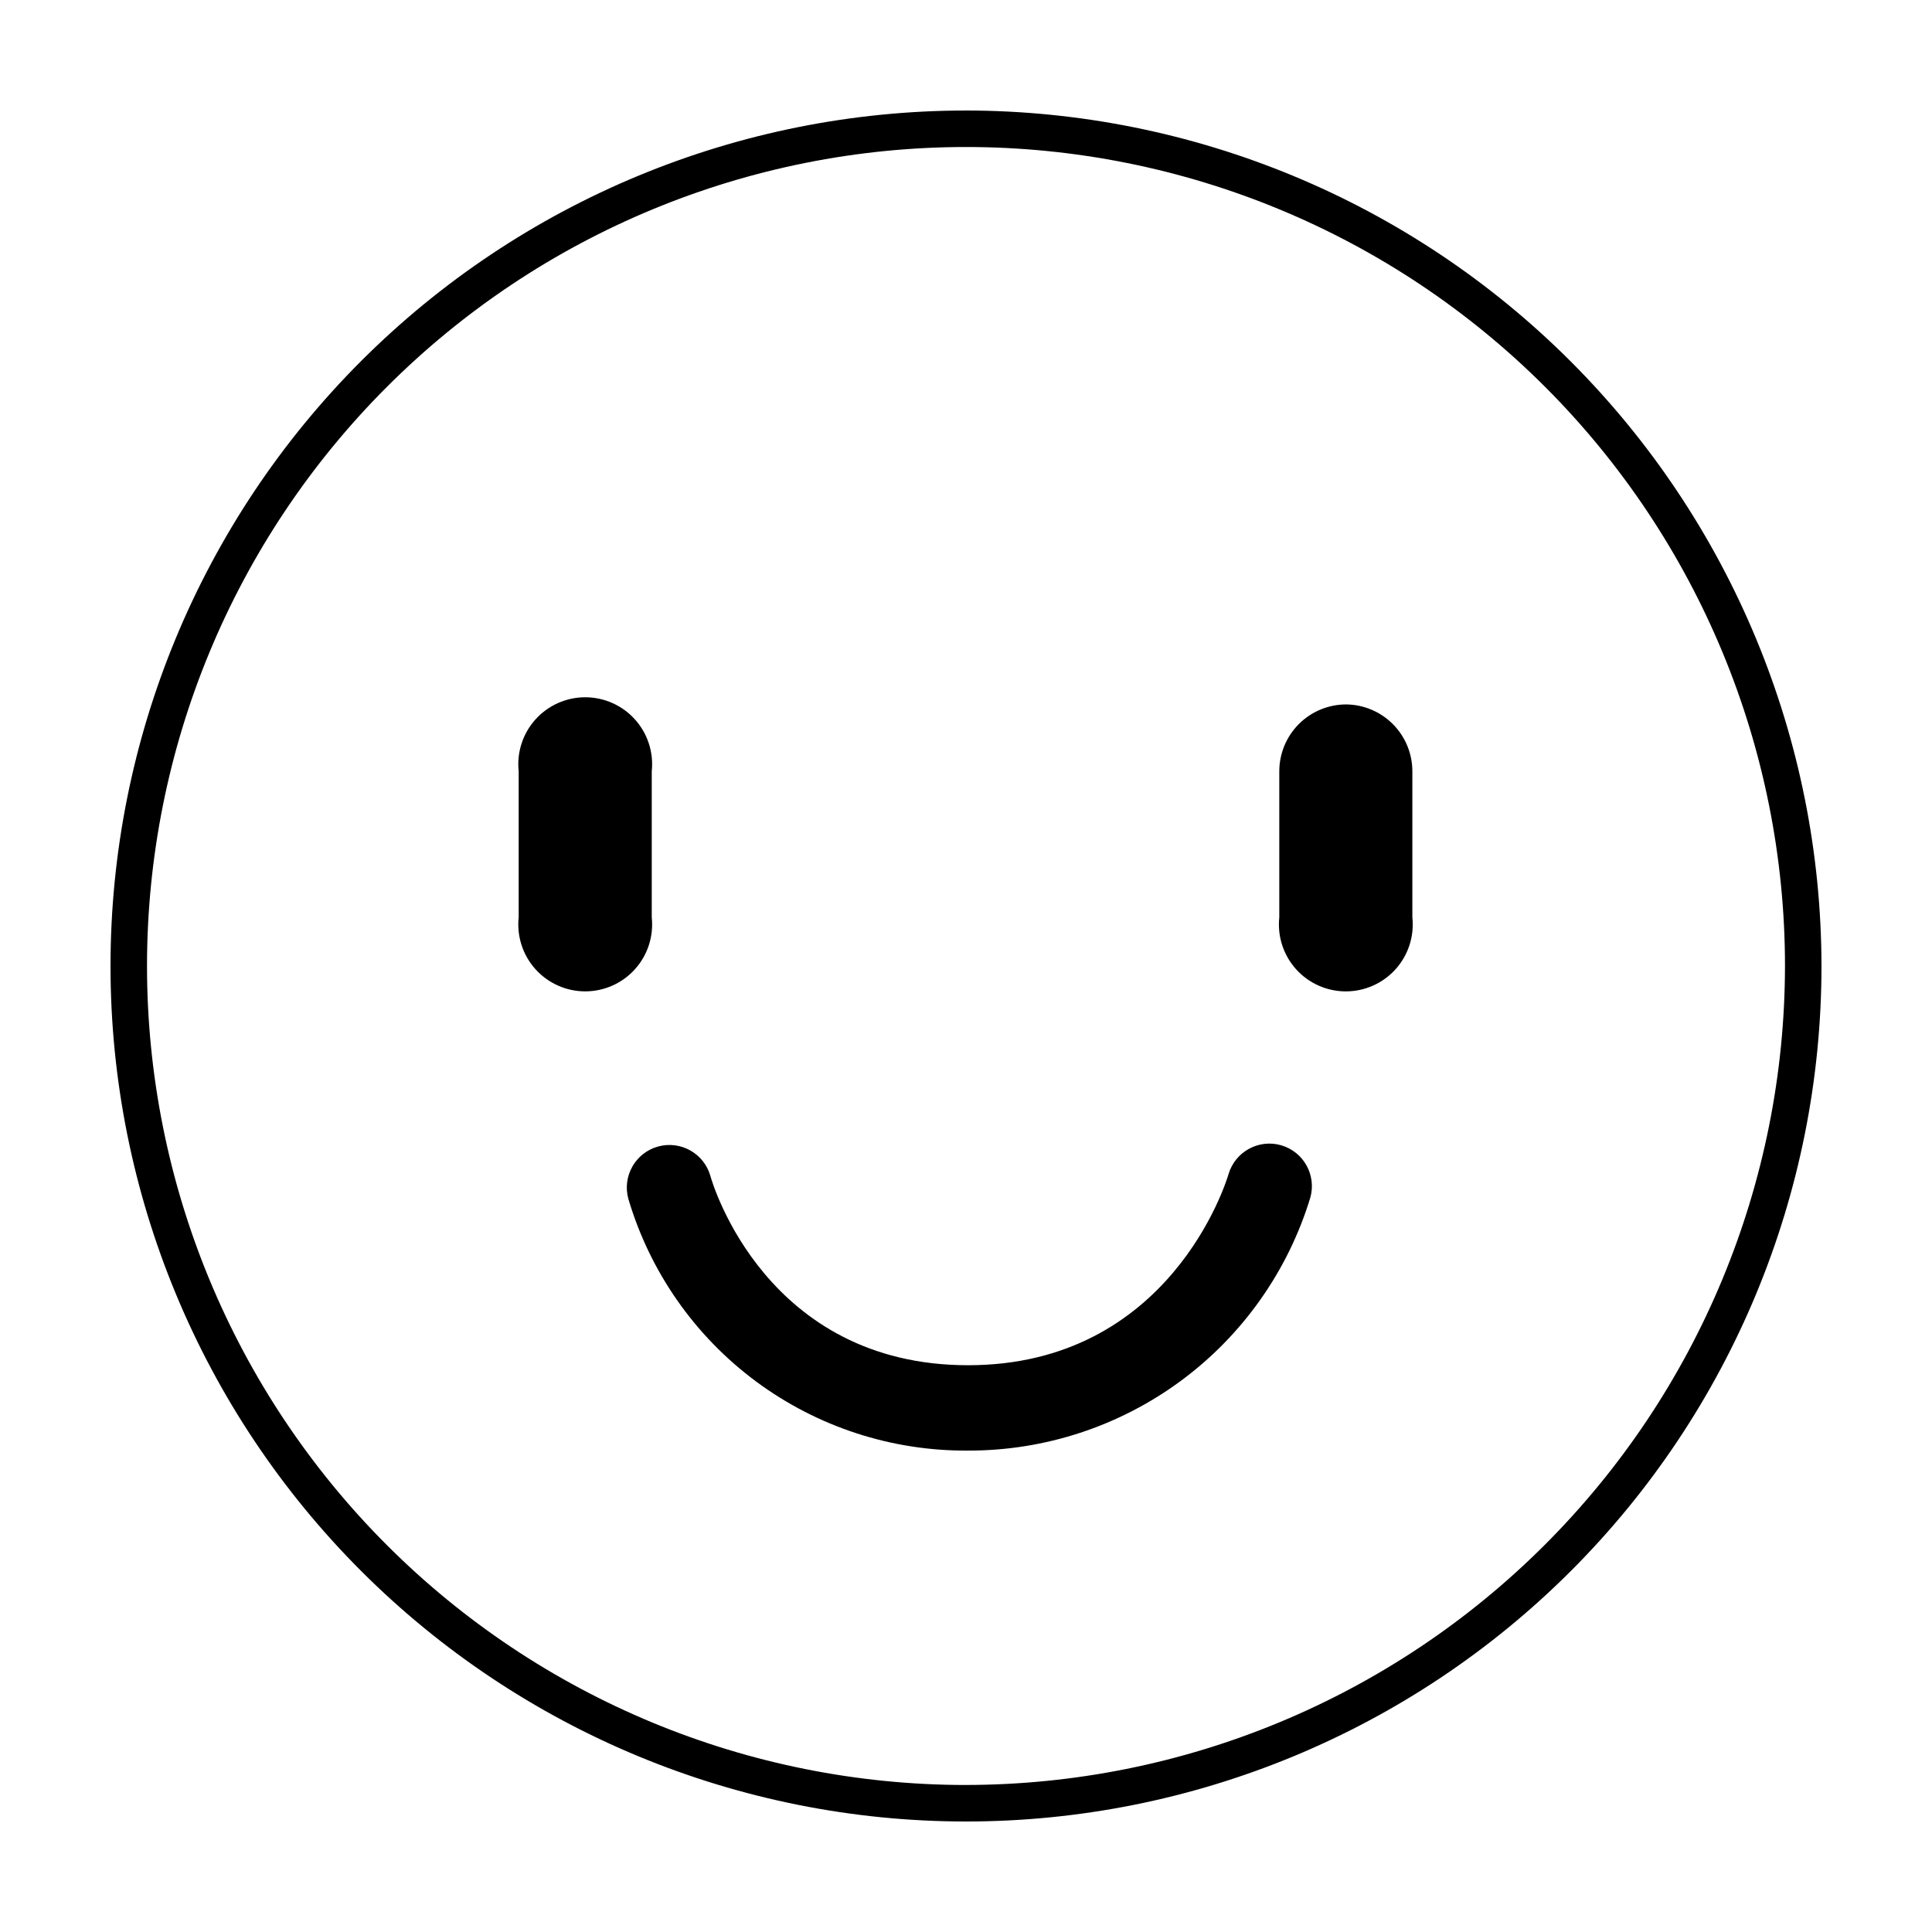 <?xml version="1.0" encoding="UTF-8"?>
<!-- Uploaded to: ICON Repo, www.svgrepo.com, Generator: ICON Repo Mixer Tools -->
<svg fill="#000000" width="800px" height="800px" version="1.1" viewBox="144 144 512 512" xmlns="http://www.w3.org/2000/svg">
 <g>
  <path d="m400 173.29c-60.129 0-117.8 23.887-160.31 66.402s-66.402 100.18-66.402 160.31c0 60.125 23.887 117.79 66.402 160.31 42.516 42.52 100.18 66.402 160.31 66.402 60.125 0 117.79-23.883 160.31-66.402 42.52-42.516 66.402-100.18 66.402-160.31-0.066-60.109-23.973-117.73-66.477-160.24-42.5-42.504-100.13-66.41-160.23-66.477zm0 443.75c-57.562 0-112.77-22.867-153.47-63.57s-63.57-95.906-63.57-153.47 22.867-112.77 63.57-153.47 95.91-63.57 153.47-63.57 112.77 22.867 153.47 63.57 63.57 95.91 63.57 153.47c-0.066 57.539-22.953 112.71-63.645 153.39-40.688 40.691-95.855 63.578-153.39 63.645z"/>
  <path d="m316.72 387.1v-38.691c0.535-5.004-1.078-10-4.441-13.742-3.363-3.742-8.16-5.883-13.191-5.883s-9.828 2.141-13.191 5.883c-3.363 3.742-4.977 8.738-4.441 13.742v38.691c-0.535 5.004 1.078 10 4.441 13.742s8.16 5.879 13.191 5.879 9.828-2.137 13.191-5.879c3.363-3.742 4.977-8.738 4.441-13.742z"/>
  <path d="m500.76 330.68c-4.703 0-9.215 1.867-12.543 5.191-3.324 3.328-5.191 7.836-5.191 12.543v38.691c-0.535 5.004 1.078 10 4.441 13.742s8.16 5.879 13.191 5.879 9.828-2.137 13.191-5.879c3.363-3.742 4.977-8.738 4.441-13.742v-38.691c0-4.672-1.84-9.152-5.121-12.473-3.285-3.316-7.742-5.211-12.41-5.262z"/>
  <path d="m483.53 447.51c-5.969-1.723-12.203 1.699-13.957 7.656-0.605 2.066-15.566 50.633-69.023 50.633-53.453 0-67.711-48.062-68.266-50.078-1.652-6.008-7.867-9.539-13.879-7.883s-9.539 7.867-7.883 13.879c5.738 19.383 17.625 36.371 33.863 48.402 16.242 12.031 35.953 18.457 56.164 18.301 20.309 0.051 40.09-6.441 56.426-18.508 16.332-12.066 28.344-29.07 34.262-48.496 1.688-5.965-1.754-12.176-7.707-13.906z"/>
 </g>
</svg>